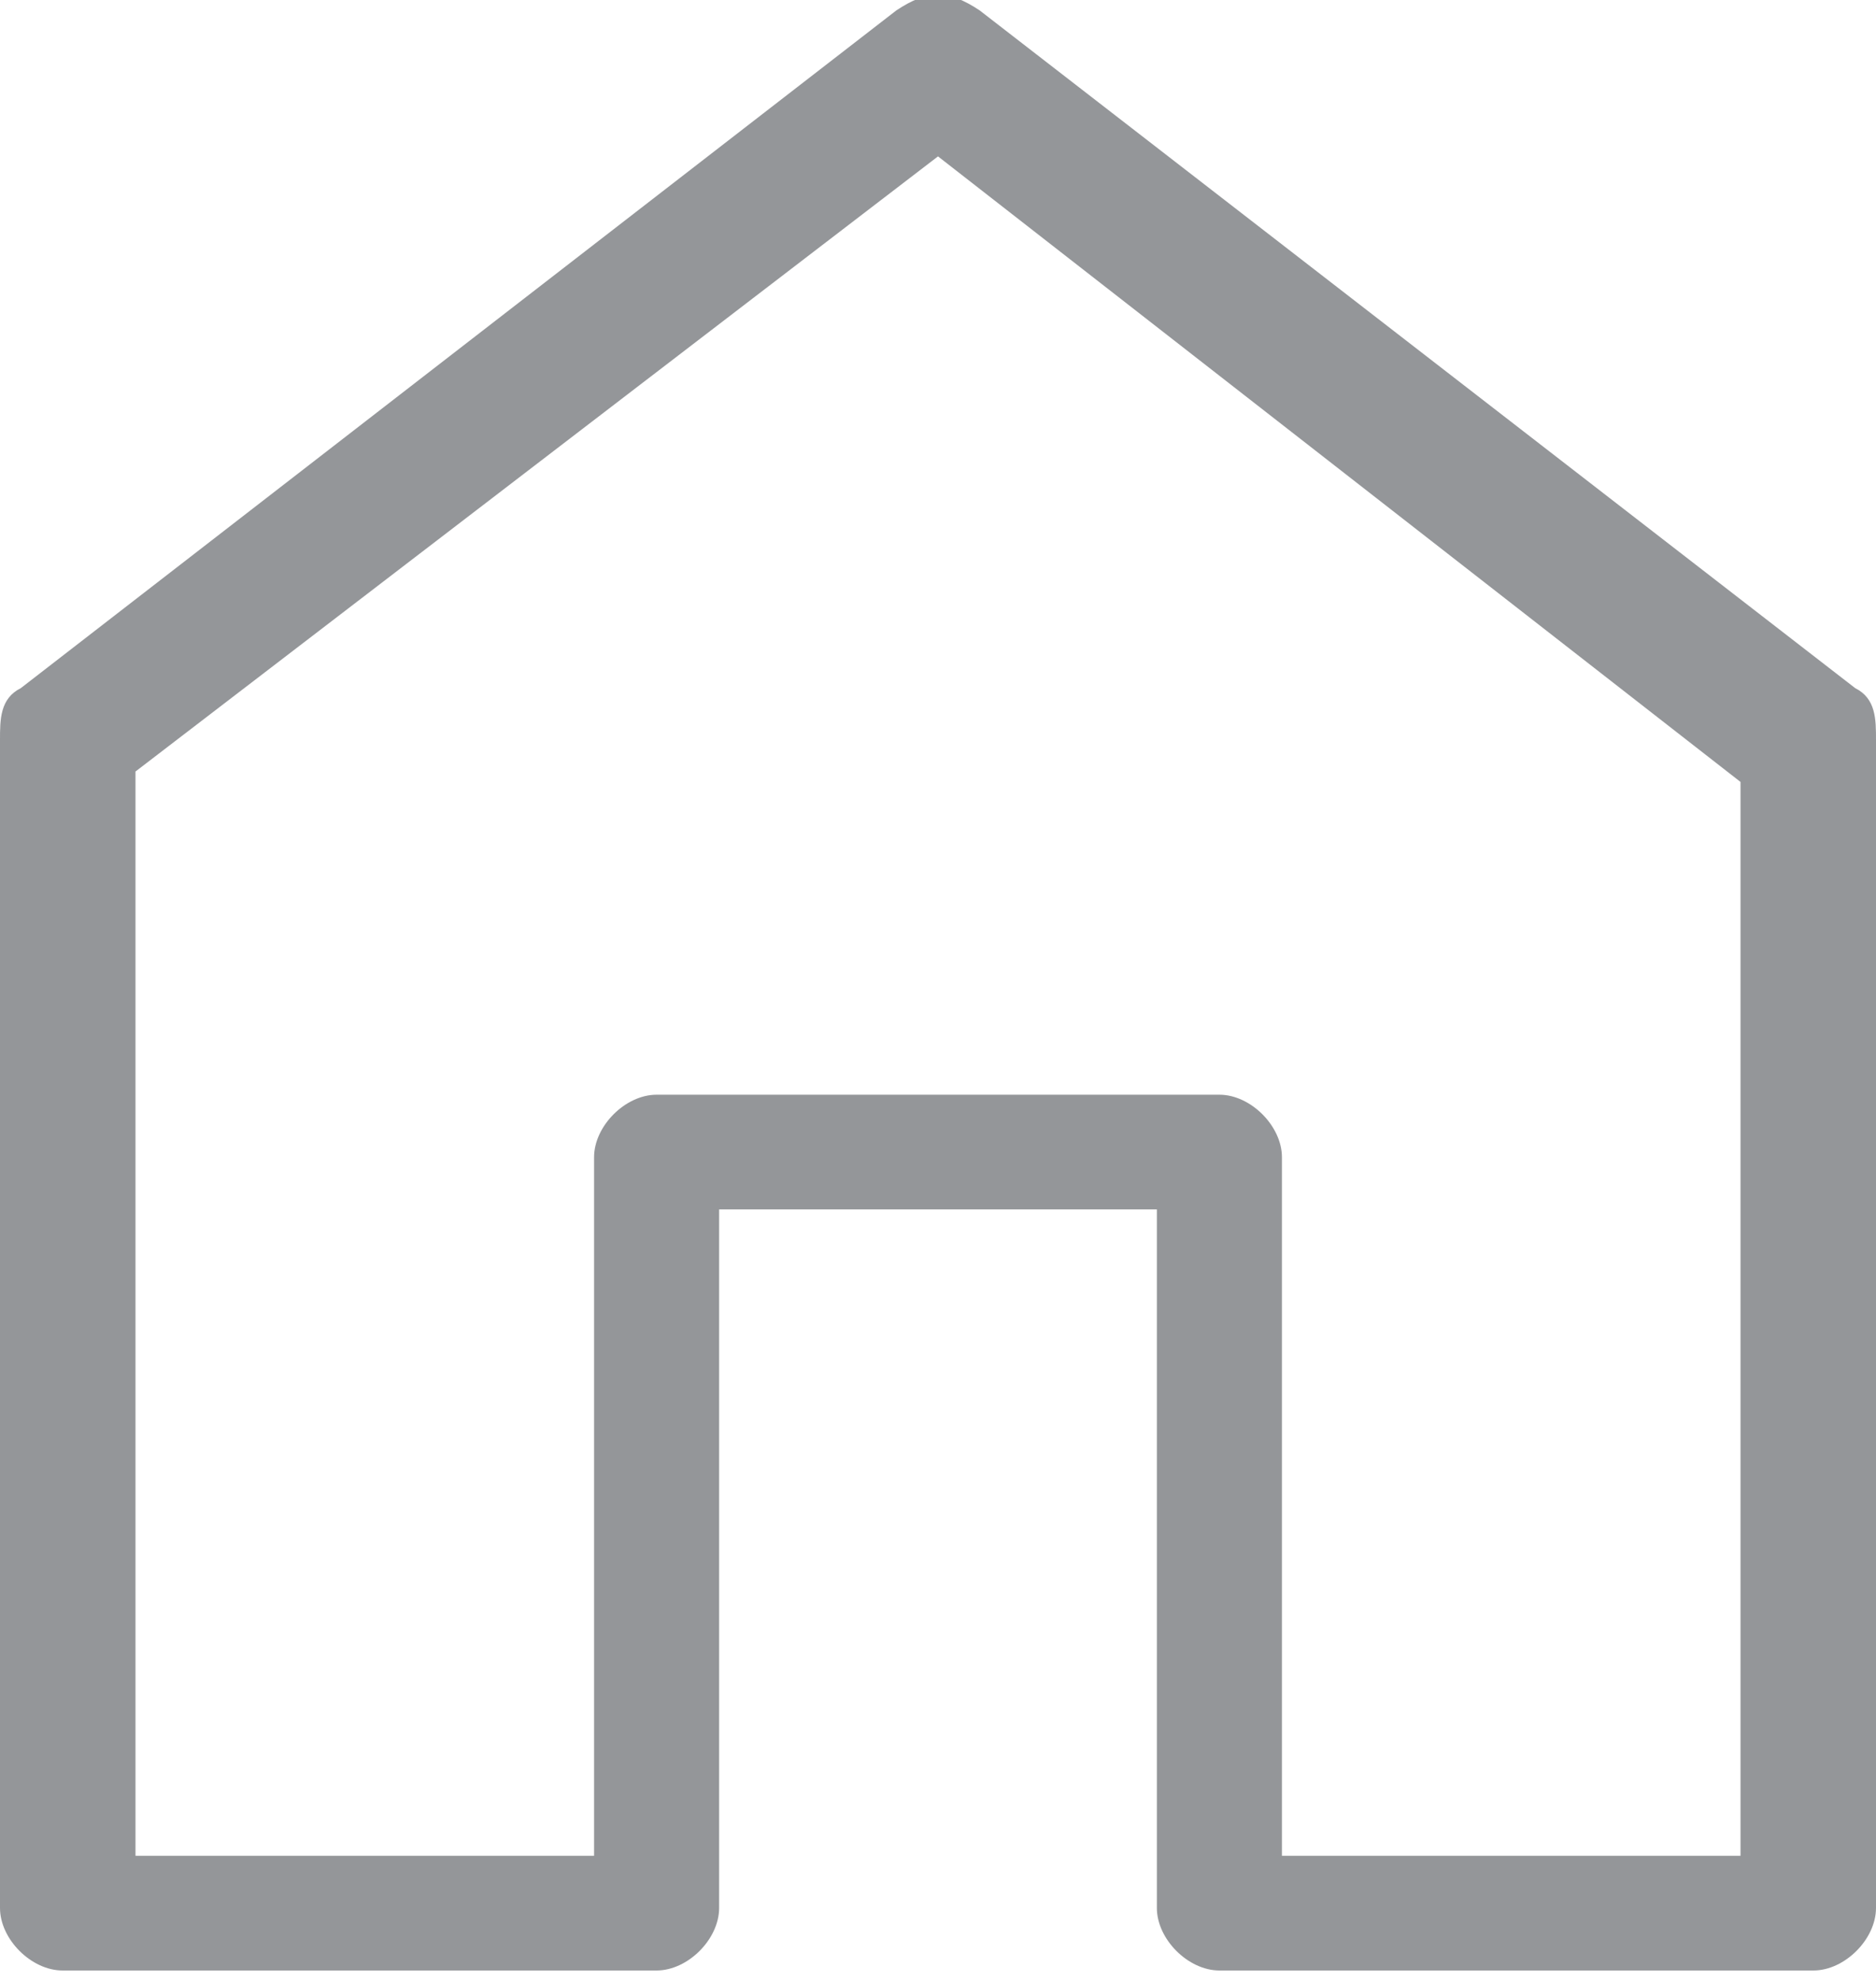 <?xml version="1.0" encoding="UTF-8"?>
<svg xmlns="http://www.w3.org/2000/svg" version="1.1" viewBox="0 0 18 19">
  <defs>
    <style>
      .cls-1 {
        fill: #949699;
        fill-rule: evenodd;
        stroke-width: 0px;
      }
    </style>
  </defs>
  <g id="Ebene_1" data-name="Ebene 1" focusable="false">
    <g id="C01.05_Breadcrumb" data-name="C01.05 Breadcrumb">
      <g id="C01.05_Breadcrumb_Top-_DESKTOP_" data-name="C01.05_Breadcrumb_Top-[DESKTOP]">
        <g id="Home">
          <path id="Icon_home" data-name="Icon home" class="cls-1" d="M9,1.5l7.7,6v10.3h-4.4v-6.7c0-.3-.3-.6-.6-.6h-5.4c-.3,0-.6.3-.6.6v6.7H1.3V7.4L9,1.5ZM8.6.1L.2,6.6C0,6.7,0,6.9,0,7.1v11.2c0,.3.3.6.6.6h5.7c.3,0,.6-.3.6-.6v-6.7h4.2v6.7c0,.3.3.6.6.6h5.7c.3,0,.6-.3.6-.6V7.1c0-.2,0-.4-.2-.5L9.4.1c-.3-.2-.5-.2-.8,0h0Z"/>
        </g>
      </g>
    </g>
  </g>
</svg>